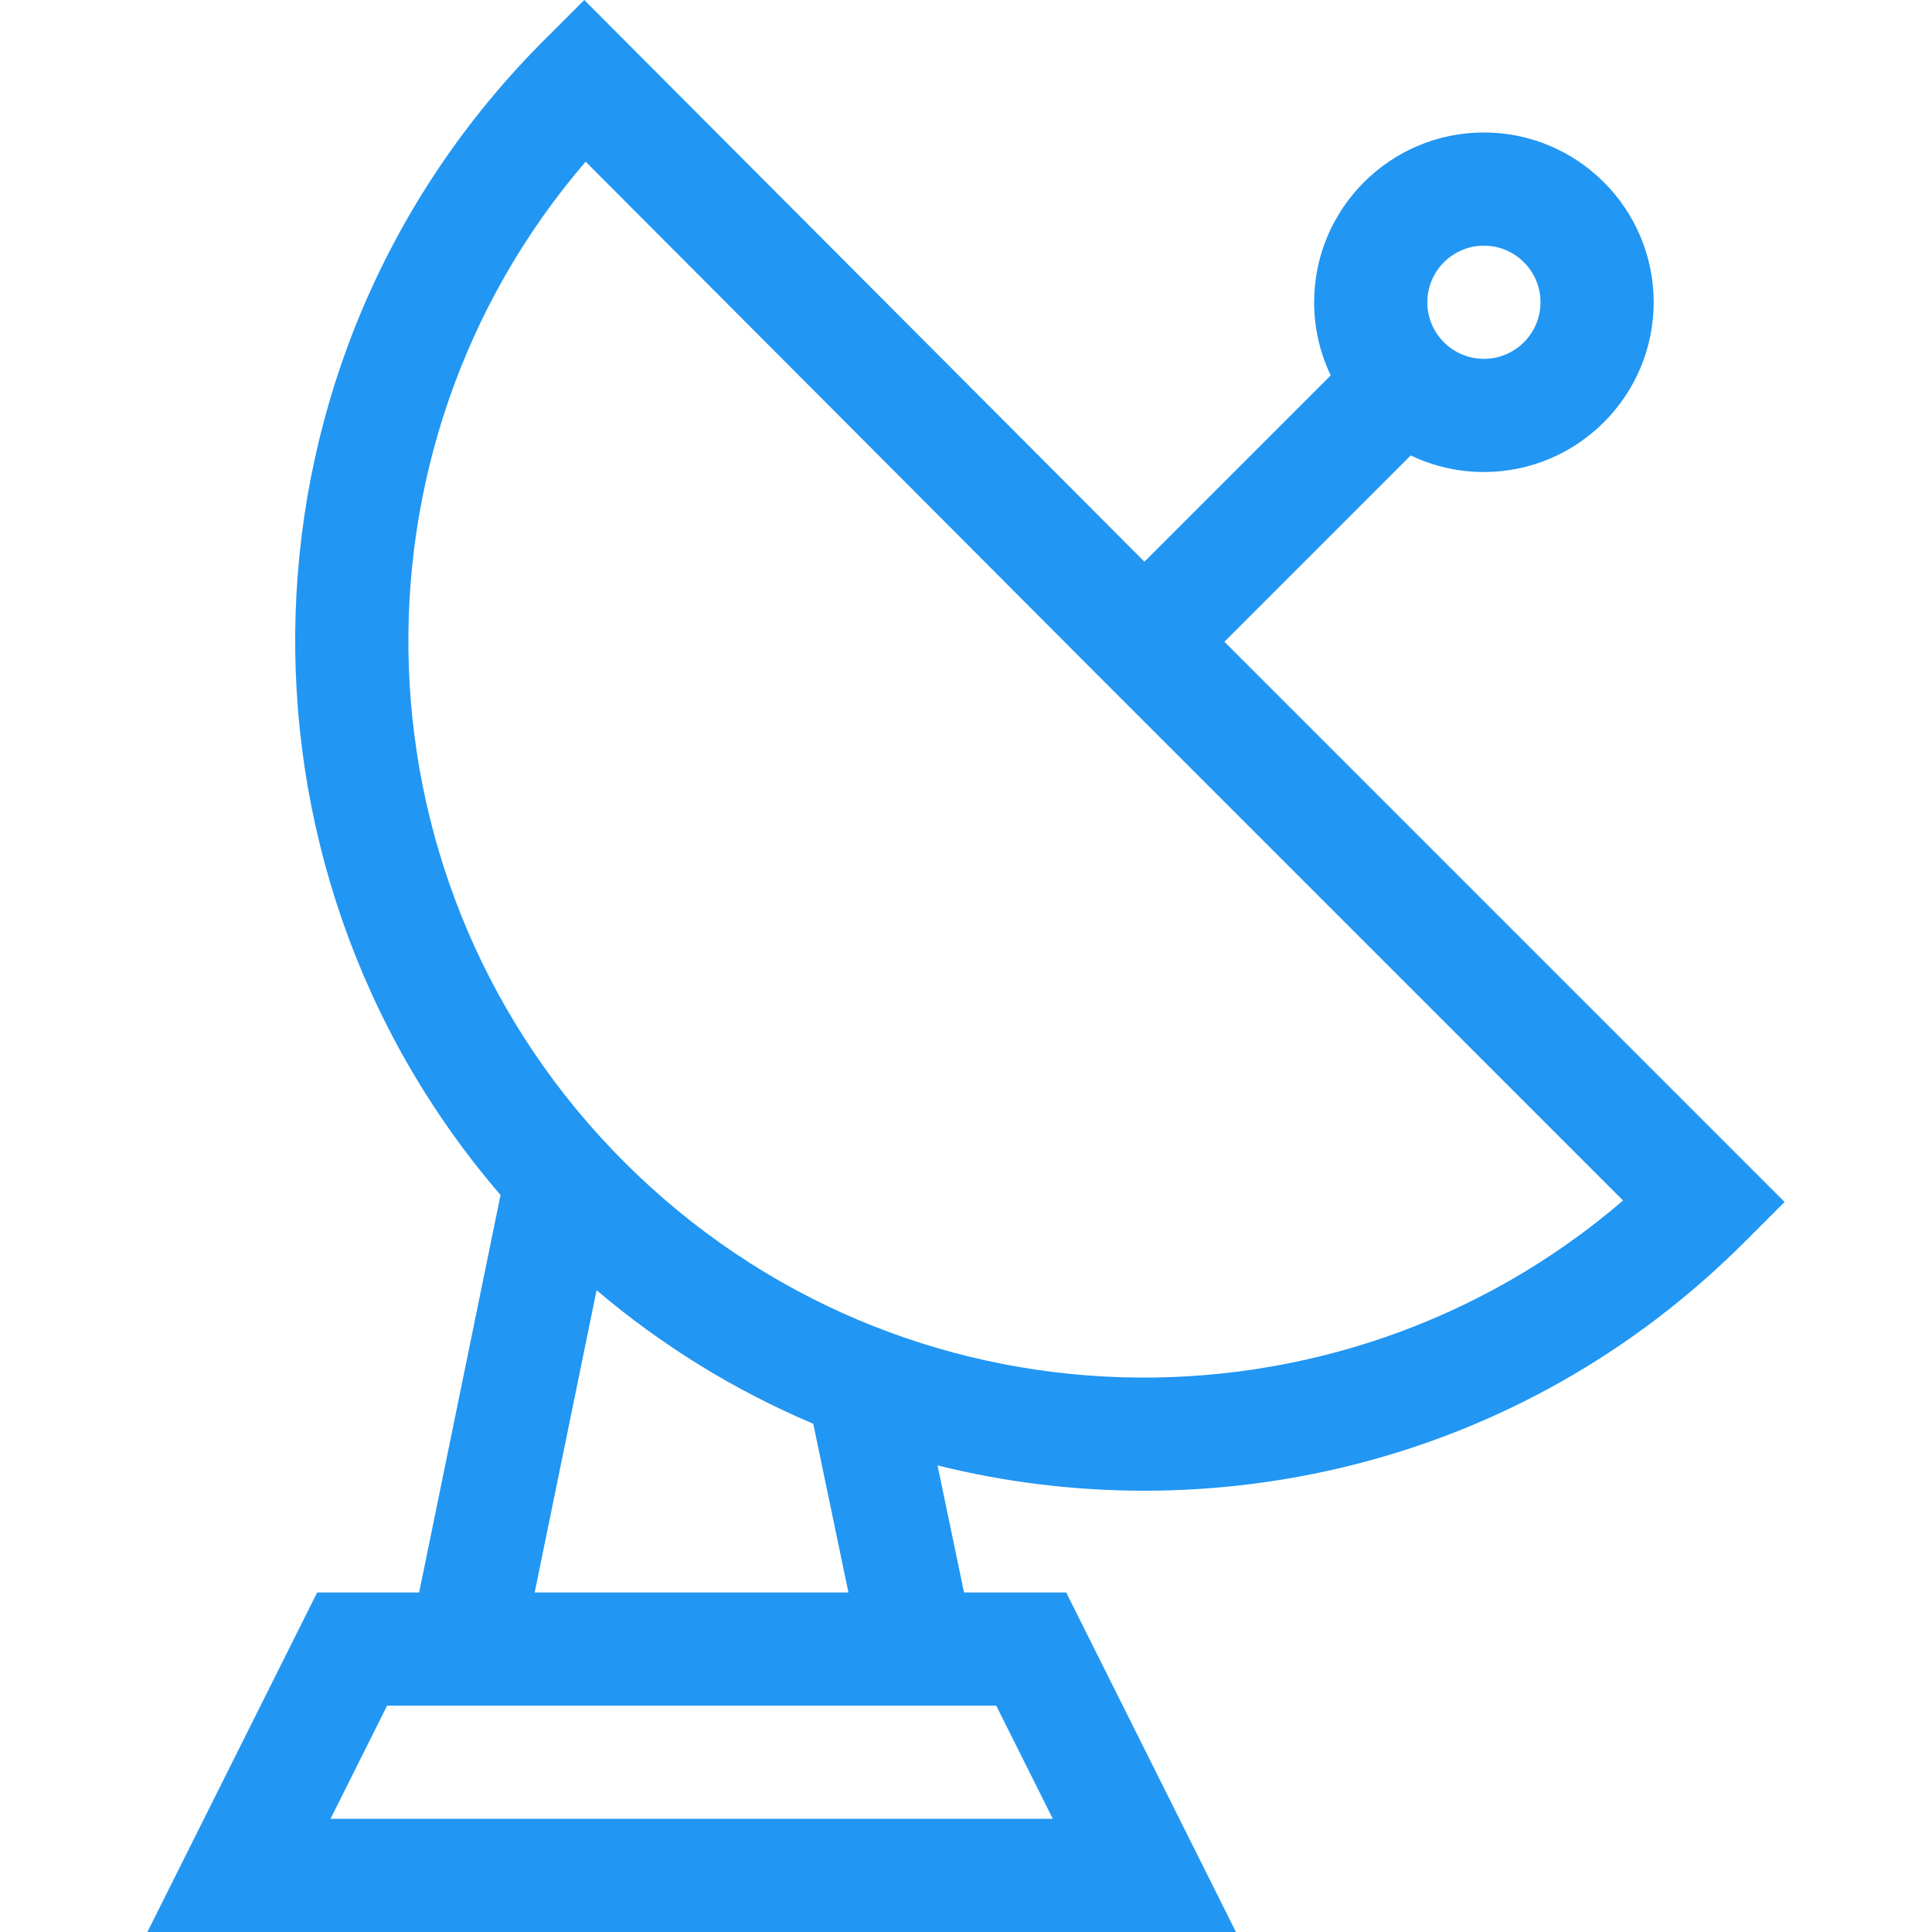 <?xml version="1.0" encoding="iso-8859-1"?>
<!-- Generator: Adobe Illustrator 19.0.0, SVG Export Plug-In . SVG Version: 6.00 Build 0)  -->
<svg xmlns="http://www.w3.org/2000/svg" xmlns:xlink="http://www.w3.org/1999/xlink" version="1.1" id="Capa_1" x="0px" y="0px" viewBox="0 0 512 512" style="enable-background:new 0 0 512 512;" xml:space="preserve" width="512px" height="512px">
<g>
	<g>
		<path d="M462.333,329.14l10.604-10.604L324.481,170.078l49.385-49.386c5.874,2.816,12.448,4.397,19.385,4.397    c24.807,0,44.99-20.182,44.99-44.99c0-24.807-20.182-44.99-44.99-44.99c-24.807,0-44.99,20.182-44.99,44.99    c0,6.937,1.581,13.511,4.397,19.384l-49.372,49.372L154.831,0l-10.619,10.619c-84.463,84.462-87.315,218.158-11.561,306.069    l-21.573,105.333H84.053L39.063,512h288.474l-44.99-89.979h-27.069l-7.021-33.675C320.31,406.288,402.654,388.82,462.333,329.14z     M393.252,65.104c8.269,0,14.997,6.727,14.997,14.997c0,8.269-6.727,14.997-14.997,14.997c-8.269,0-14.997-6.727-14.997-14.997    C378.256,71.831,384.982,65.104,393.252,65.104z M264.011,452.014l14.997,29.993H87.593l14.997-29.993    C105.627,452.014,251.43,452.014,264.011,452.014z M141.694,422.021l16.406-80.102c17.32,14.694,36.562,26.56,57.42,35.394    l9.322,44.709H141.694z M165.42,307.931c-72.711-72.71-76.07-188.472-10.22-265.086l137.468,137.838l137.457,137.458    C354.526,383.192,238.889,381.399,165.42,307.931z" fill="#2196f3"/>
	</g>
</g>
<g>
</g>
<g>
</g>
<g>
</g>
<g>
</g>
<g>
</g>
<g>
</g>
<g>
</g>
<g>
</g>
<g>
</g>
<g>
</g>
<g>
</g>
<g>
</g>
<g>
</g>
<g>
</g>
<g>
</g>
</svg>
